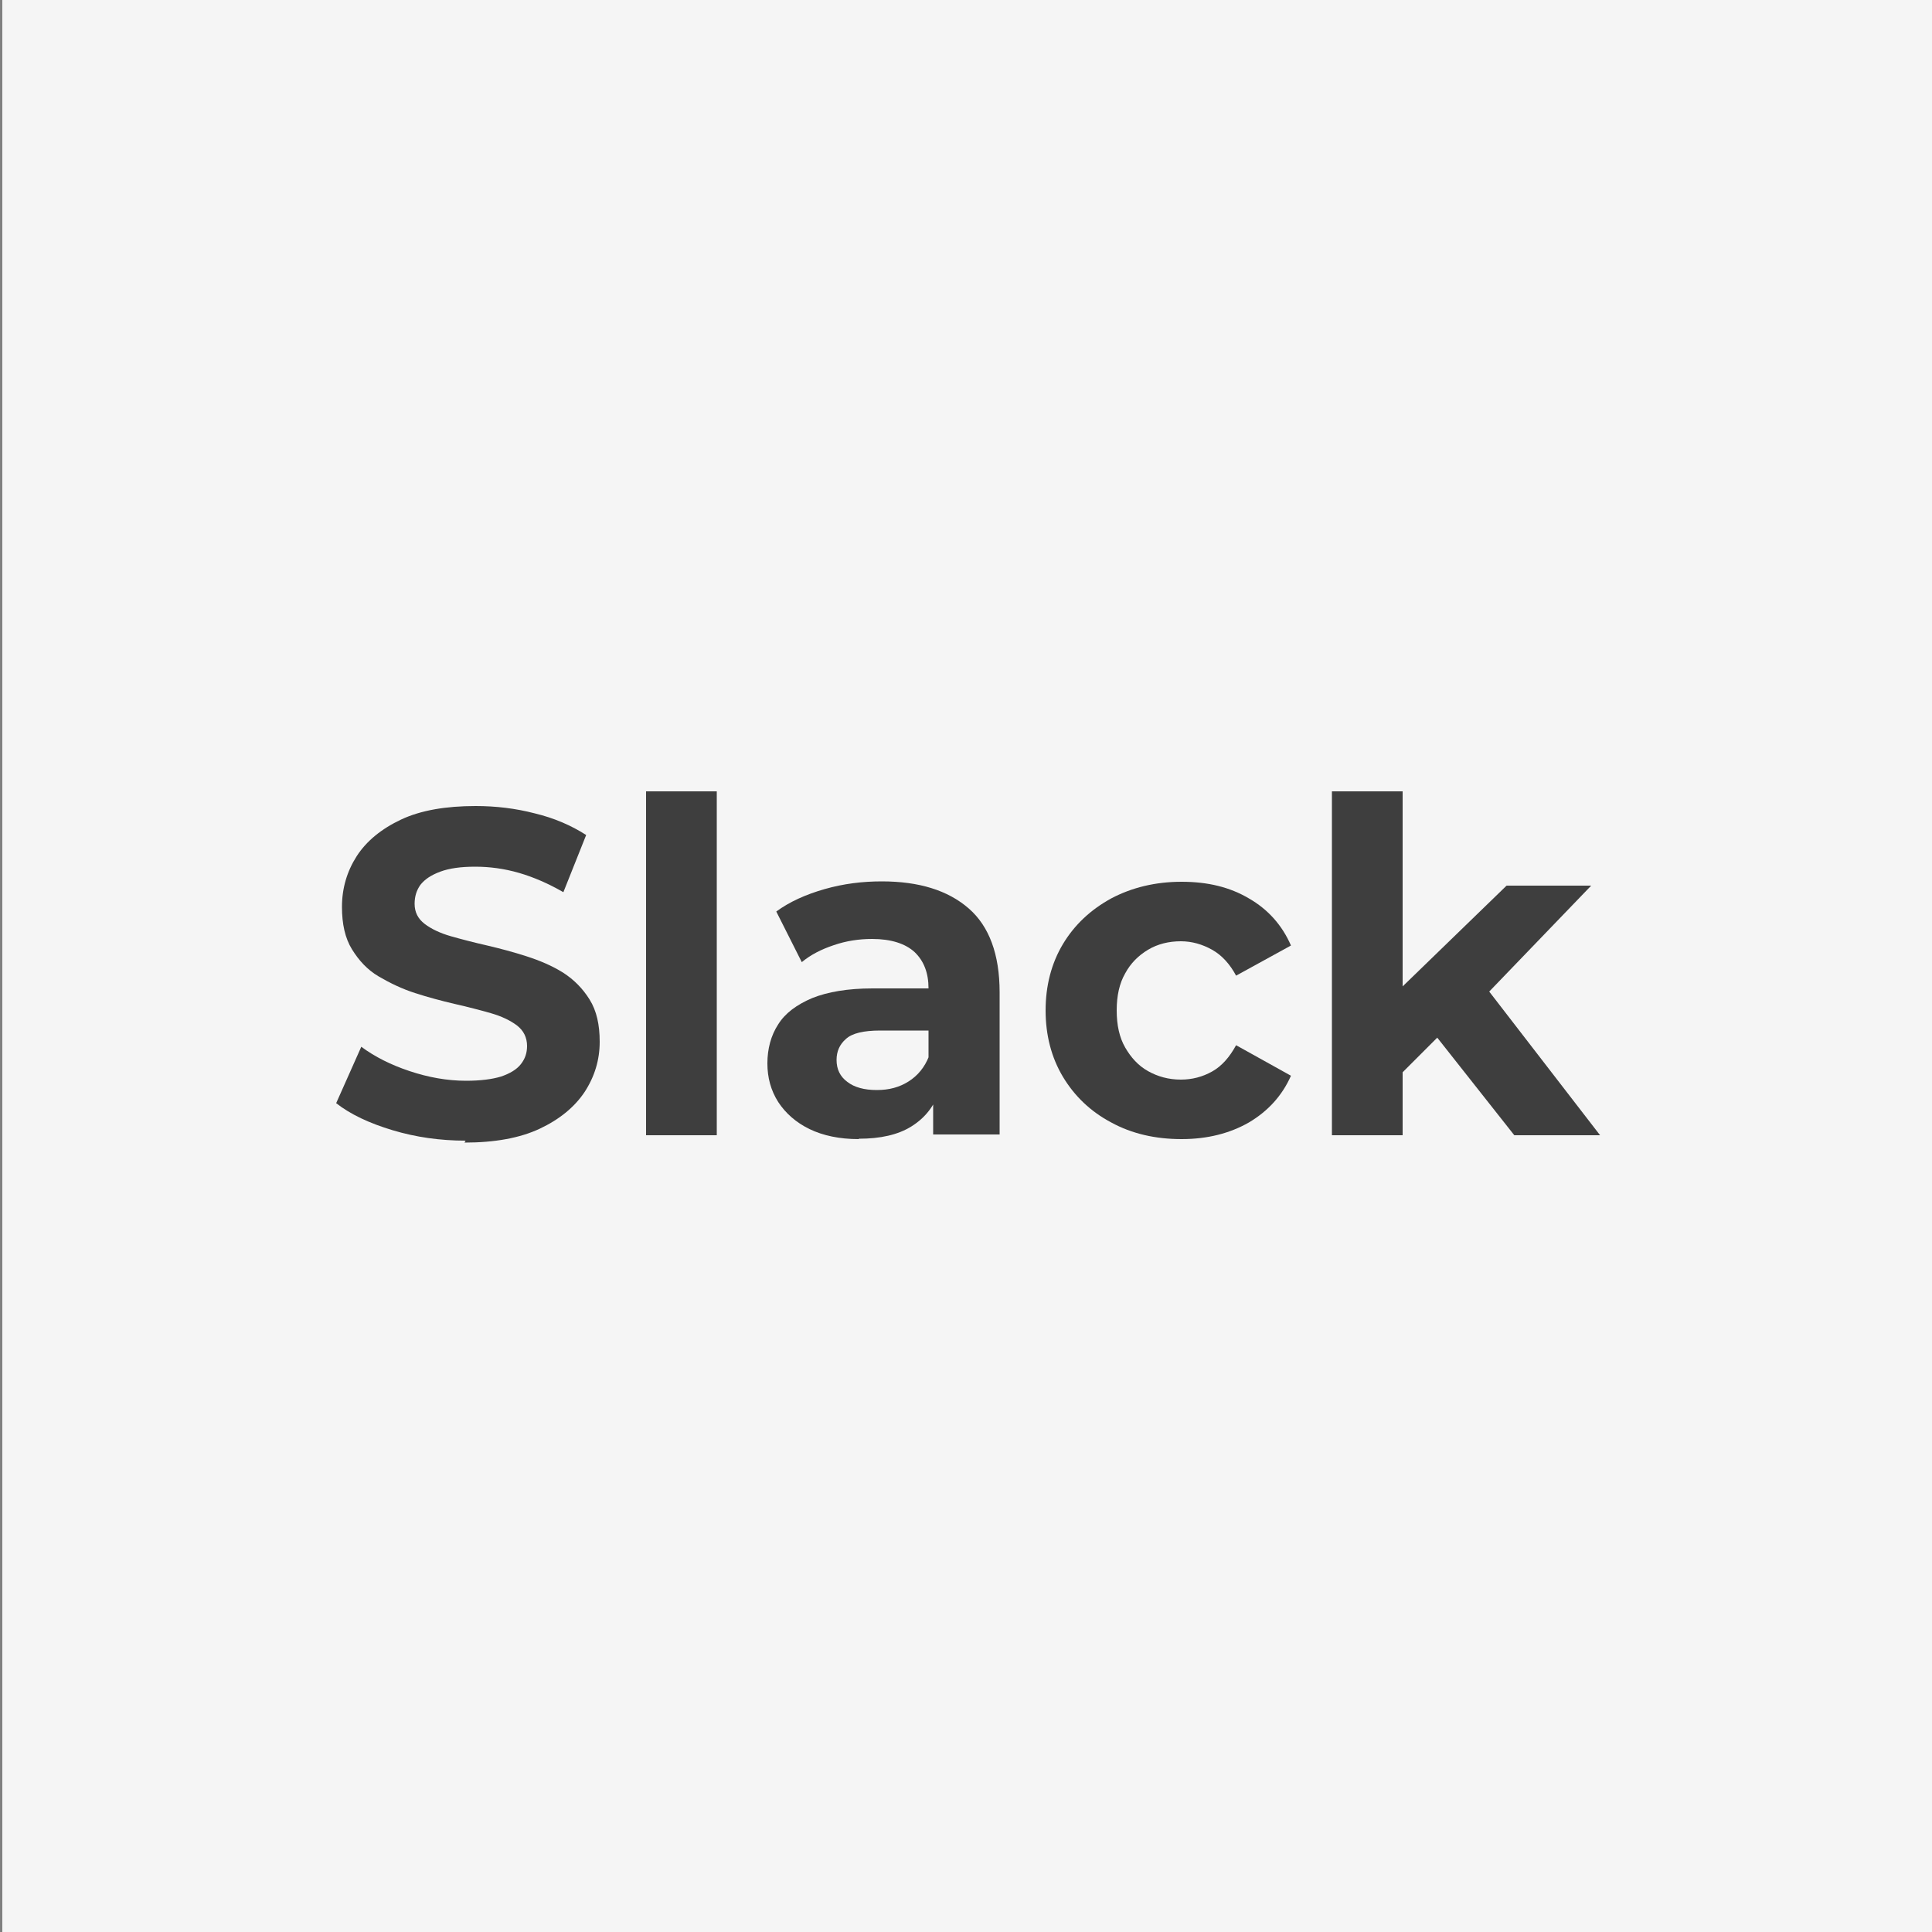 <?xml version="1.0" encoding="UTF-8"?>
<svg id="Layer_1" data-name="Layer 1" xmlns="http://www.w3.org/2000/svg" viewBox="0 0 50 50">
  <rect x="0" y="0" width="50" height="50" fill="#808080" stroke="none"/>
  <defs>
    <style>
      .cls-1 {
        fill: #f5f5f5;
      }

      .cls-2 {
        fill: #3e3e3e;
      }
    </style>
  </defs>
  <rect class="cls-1" x=".06" y="0" width="50" height="50"/>
  <g>
    <path class="cls-2" d="m12.05,29.52c-.66,0-1.29-.09-1.89-.27-.6-.18-1.09-.41-1.46-.7l.65-1.46c.35.26.77.47,1.25.63.48.16.97.25,1.46.25.38,0,.68-.04.91-.11.23-.08.4-.18.51-.32.11-.14.16-.29.16-.47,0-.22-.09-.4-.26-.53-.17-.13-.4-.24-.68-.32s-.59-.16-.94-.24c-.34-.08-.68-.17-1.02-.28-.34-.11-.65-.26-.94-.43s-.51-.41-.69-.7c-.18-.29-.26-.66-.26-1.1,0-.48.13-.92.38-1.31s.64-.71,1.15-.95c.51-.24,1.16-.35,1.93-.35.52,0,1.03.06,1.53.19.5.12.94.31,1.33.56l-.59,1.48c-.38-.22-.77-.39-1.15-.5-.38-.11-.76-.16-1.13-.16s-.67.04-.91.13c-.24.09-.4.2-.51.34-.1.14-.15.3-.15.49,0,.22.09.39.26.52s.4.24.68.32c.28.08.59.16.94.24.34.08.68.17,1.02.28s.65.24.94.42c.28.18.51.41.69.7.18.29.26.65.26,1.09,0,.47-.13.9-.39,1.3-.26.39-.65.71-1.16.95-.51.24-1.16.36-1.95.36Z"/>
    <path class="cls-2" d="m16.72,29.38v-8.9h1.83v8.9h-1.83Z"/>
    <path class="cls-2" d="m22.22,29.48c-.49,0-.92-.09-1.27-.26s-.62-.41-.81-.7c-.19-.3-.28-.63-.28-1s.09-.72.28-1.01c.18-.29.48-.51.88-.68.4-.16.92-.25,1.56-.25h1.68v1.09h-1.48c-.43,0-.73.07-.89.22-.16.14-.24.32-.24.54,0,.24.09.43.28.57.18.14.44.21.76.21s.58-.07.82-.22c.24-.15.42-.37.53-.65l.28.86c-.13.42-.38.73-.73.95-.35.22-.81.32-1.36.32Zm1.93-.1v-1.26l-.12-.28v-2.26c0-.4-.12-.71-.36-.94-.24-.22-.61-.34-1.1-.34-.34,0-.67.05-.99.16-.33.11-.6.25-.83.44l-.66-1.31c.34-.25.76-.44,1.25-.58.49-.14.98-.2,1.48-.2.96,0,1.71.23,2.25.7.53.46.8,1.19.8,2.17v3.68h-1.72Z"/>
    <path class="cls-2" d="m30.58,29.48c-.68,0-1.29-.14-1.82-.43-.53-.28-.95-.68-1.25-1.18-.3-.5-.45-1.08-.45-1.72s.15-1.22.45-1.72c.3-.5.72-.89,1.25-1.18.53-.28,1.14-.43,1.82-.43s1.25.14,1.74.43c.49.28.86.69,1.09,1.22l-1.42.78c-.16-.3-.37-.53-.62-.67s-.52-.22-.81-.22c-.31,0-.6.07-.85.22s-.45.35-.59.61c-.15.26-.22.58-.22.96s.07.7.22.96c.15.26.34.47.59.61.25.14.53.22.85.22.29,0,.56-.07.81-.21s.45-.37.62-.68l1.42.79c-.23.52-.6.92-1.09,1.21-.49.28-1.07.43-1.74.43Z"/>
    <path class="cls-2" d="m34.47,29.38v-8.9h1.83v8.9h-1.83Zm1.52-1.32l.05-2.28,2.95-2.86h2.19l-2.83,2.94-.95.79-1.4,1.4Zm3.2,1.32l-2.14-2.71,1.15-1.45,3.21,4.16h-2.22Z"/>
  </g>
</svg>